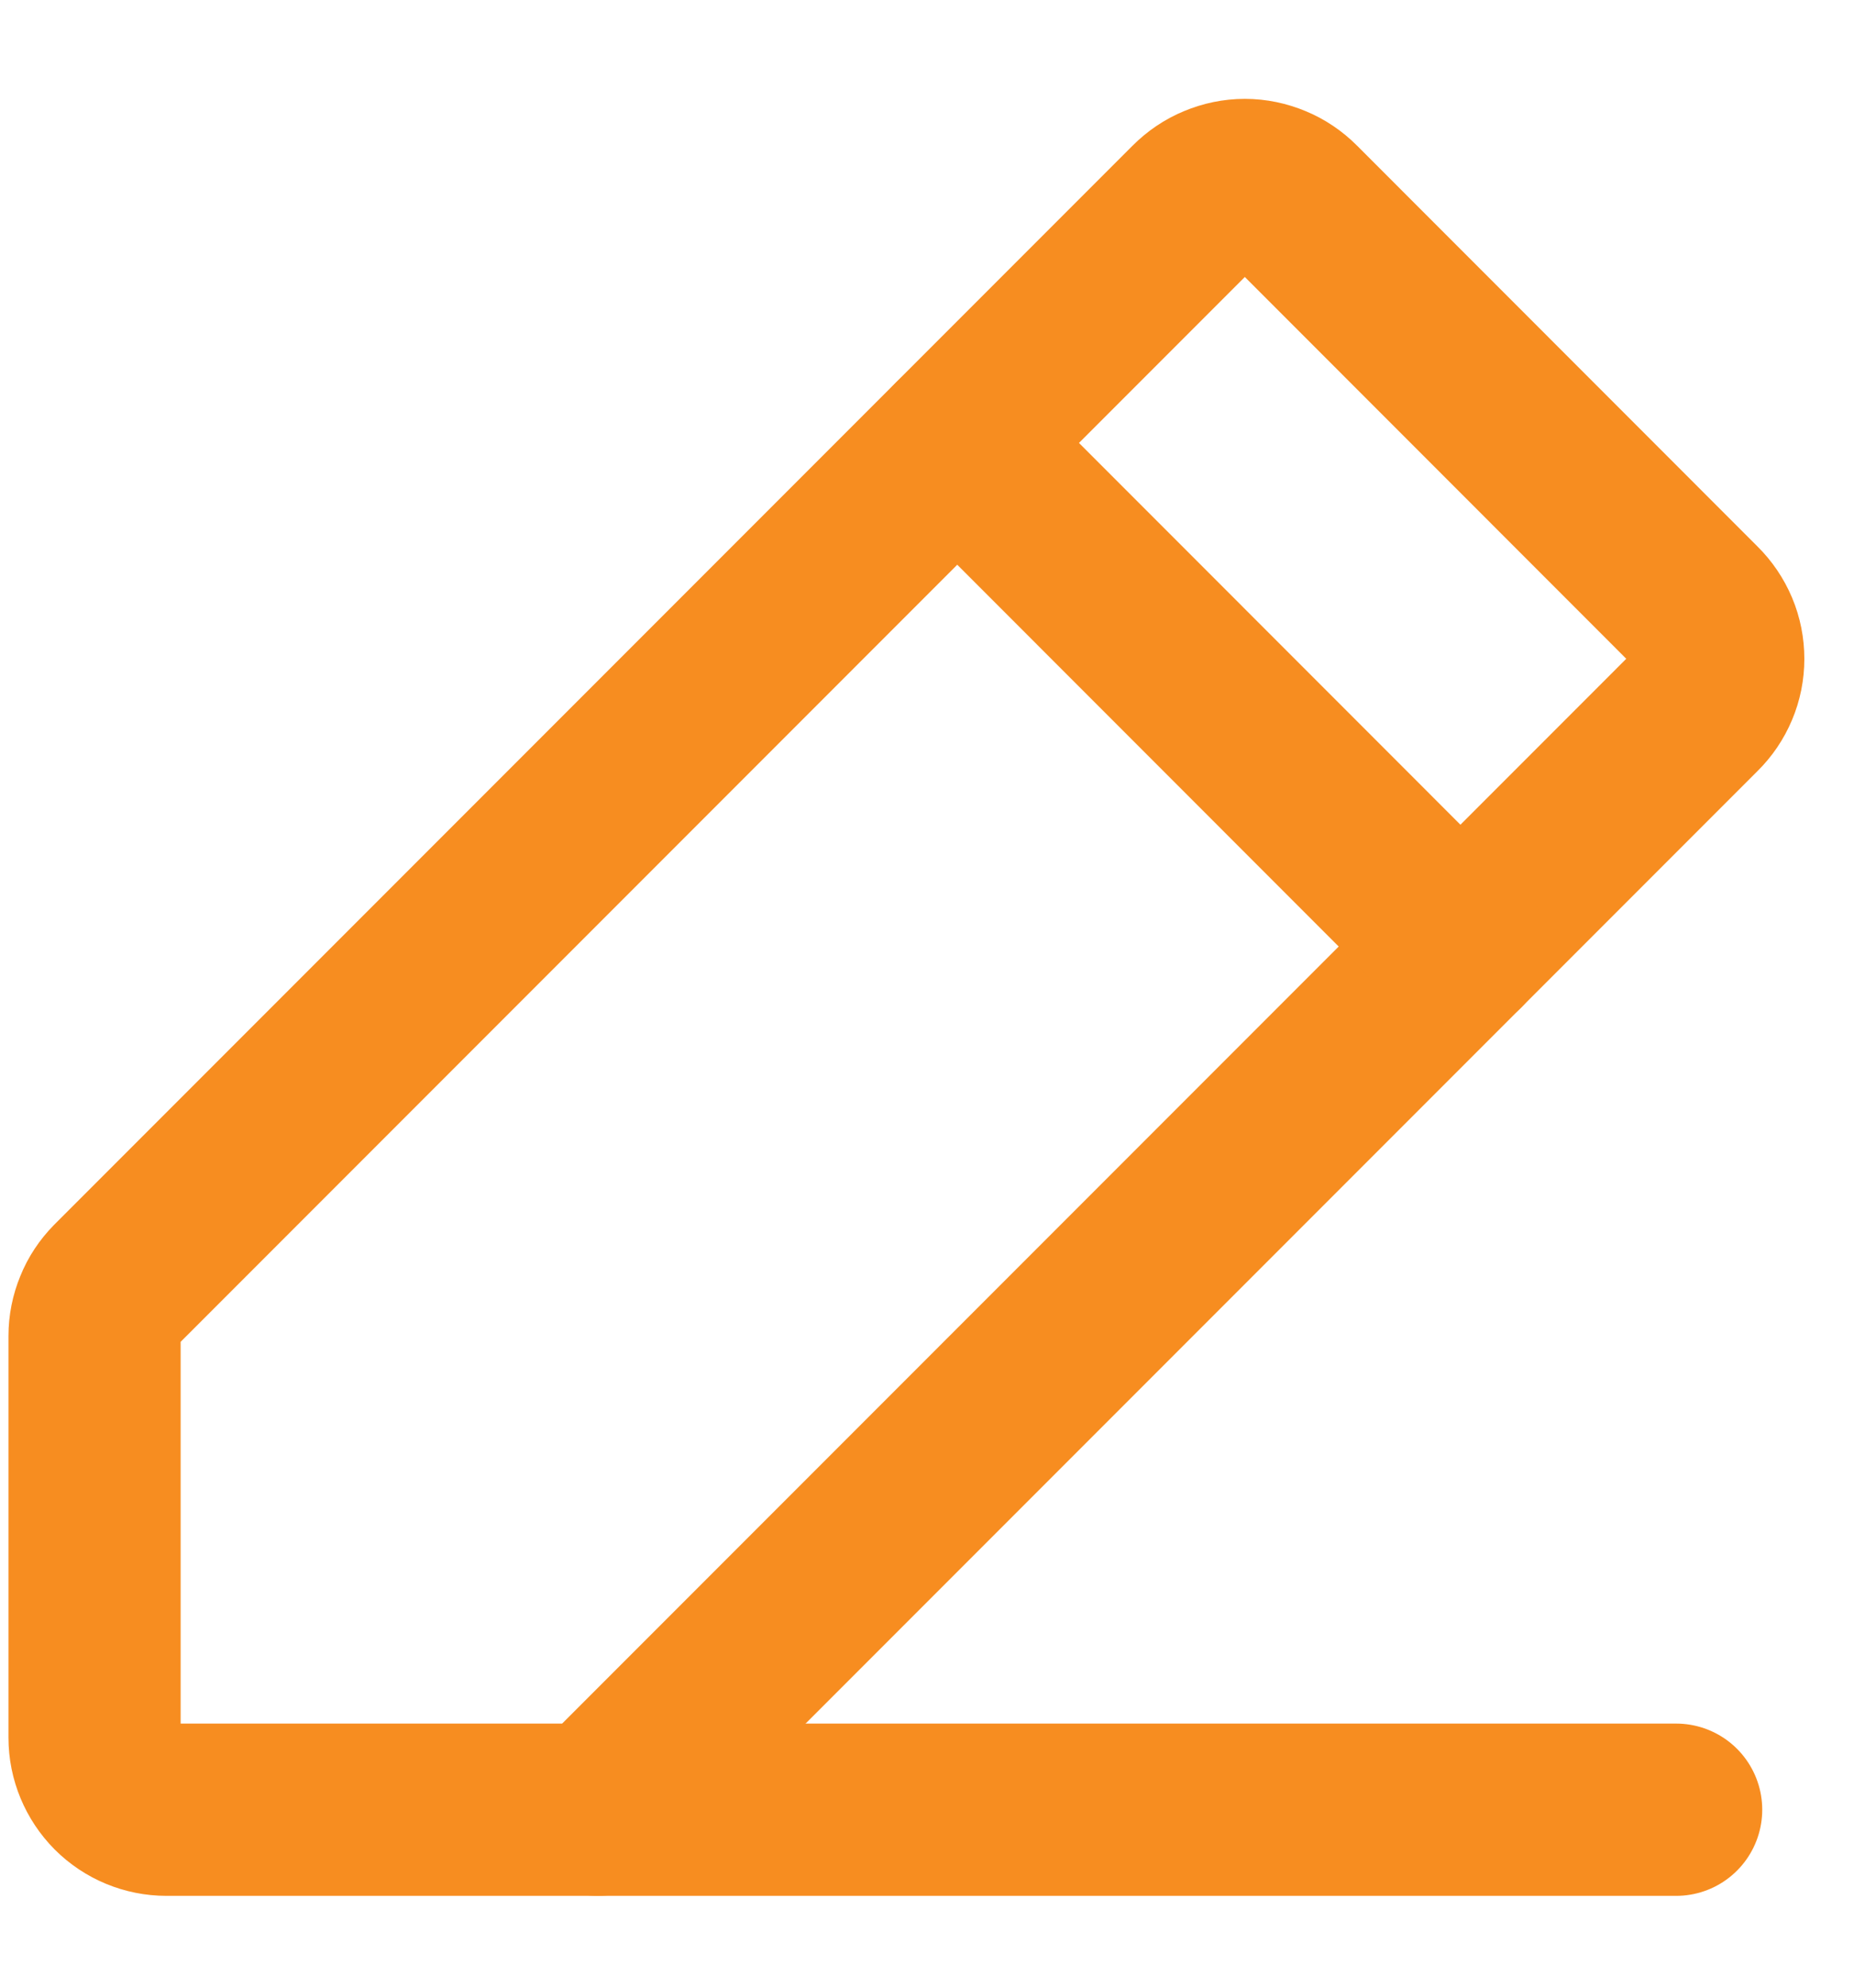 <svg width="14" height="15" viewBox="0 0 14 15" fill="none" xmlns="http://www.w3.org/2000/svg">
<path d="M4.514 13.657H1.257C1.113 13.657 0.975 13.6 0.873 13.498C0.772 13.396 0.714 13.258 0.714 13.114V10.081C0.714 10.011 0.728 9.941 0.755 9.876C0.781 9.81 0.821 9.751 0.87 9.701L9.013 1.558C9.064 1.507 9.124 1.466 9.19 1.439C9.257 1.411 9.328 1.396 9.4 1.396C9.472 1.396 9.543 1.411 9.61 1.439C9.676 1.466 9.736 1.507 9.787 1.558L12.813 4.585C12.864 4.635 12.905 4.696 12.933 4.762C12.961 4.828 12.975 4.9 12.975 4.972C12.975 5.044 12.961 5.115 12.933 5.181C12.905 5.248 12.864 5.308 12.813 5.358L4.514 13.657Z" stroke="#F78D20" stroke-width="1.3" stroke-linecap="round" stroke-linejoin="round"/>
<path d="M12.657 13.657H4.514" stroke="#F78D20" stroke-width="1.3" stroke-linecap="round" stroke-linejoin="round"/>
<path d="M7.229 3.343L11.028 7.143" stroke="#F78D20" stroke-width="1.3" stroke-linecap="round" stroke-linejoin="round"/>
</svg>
